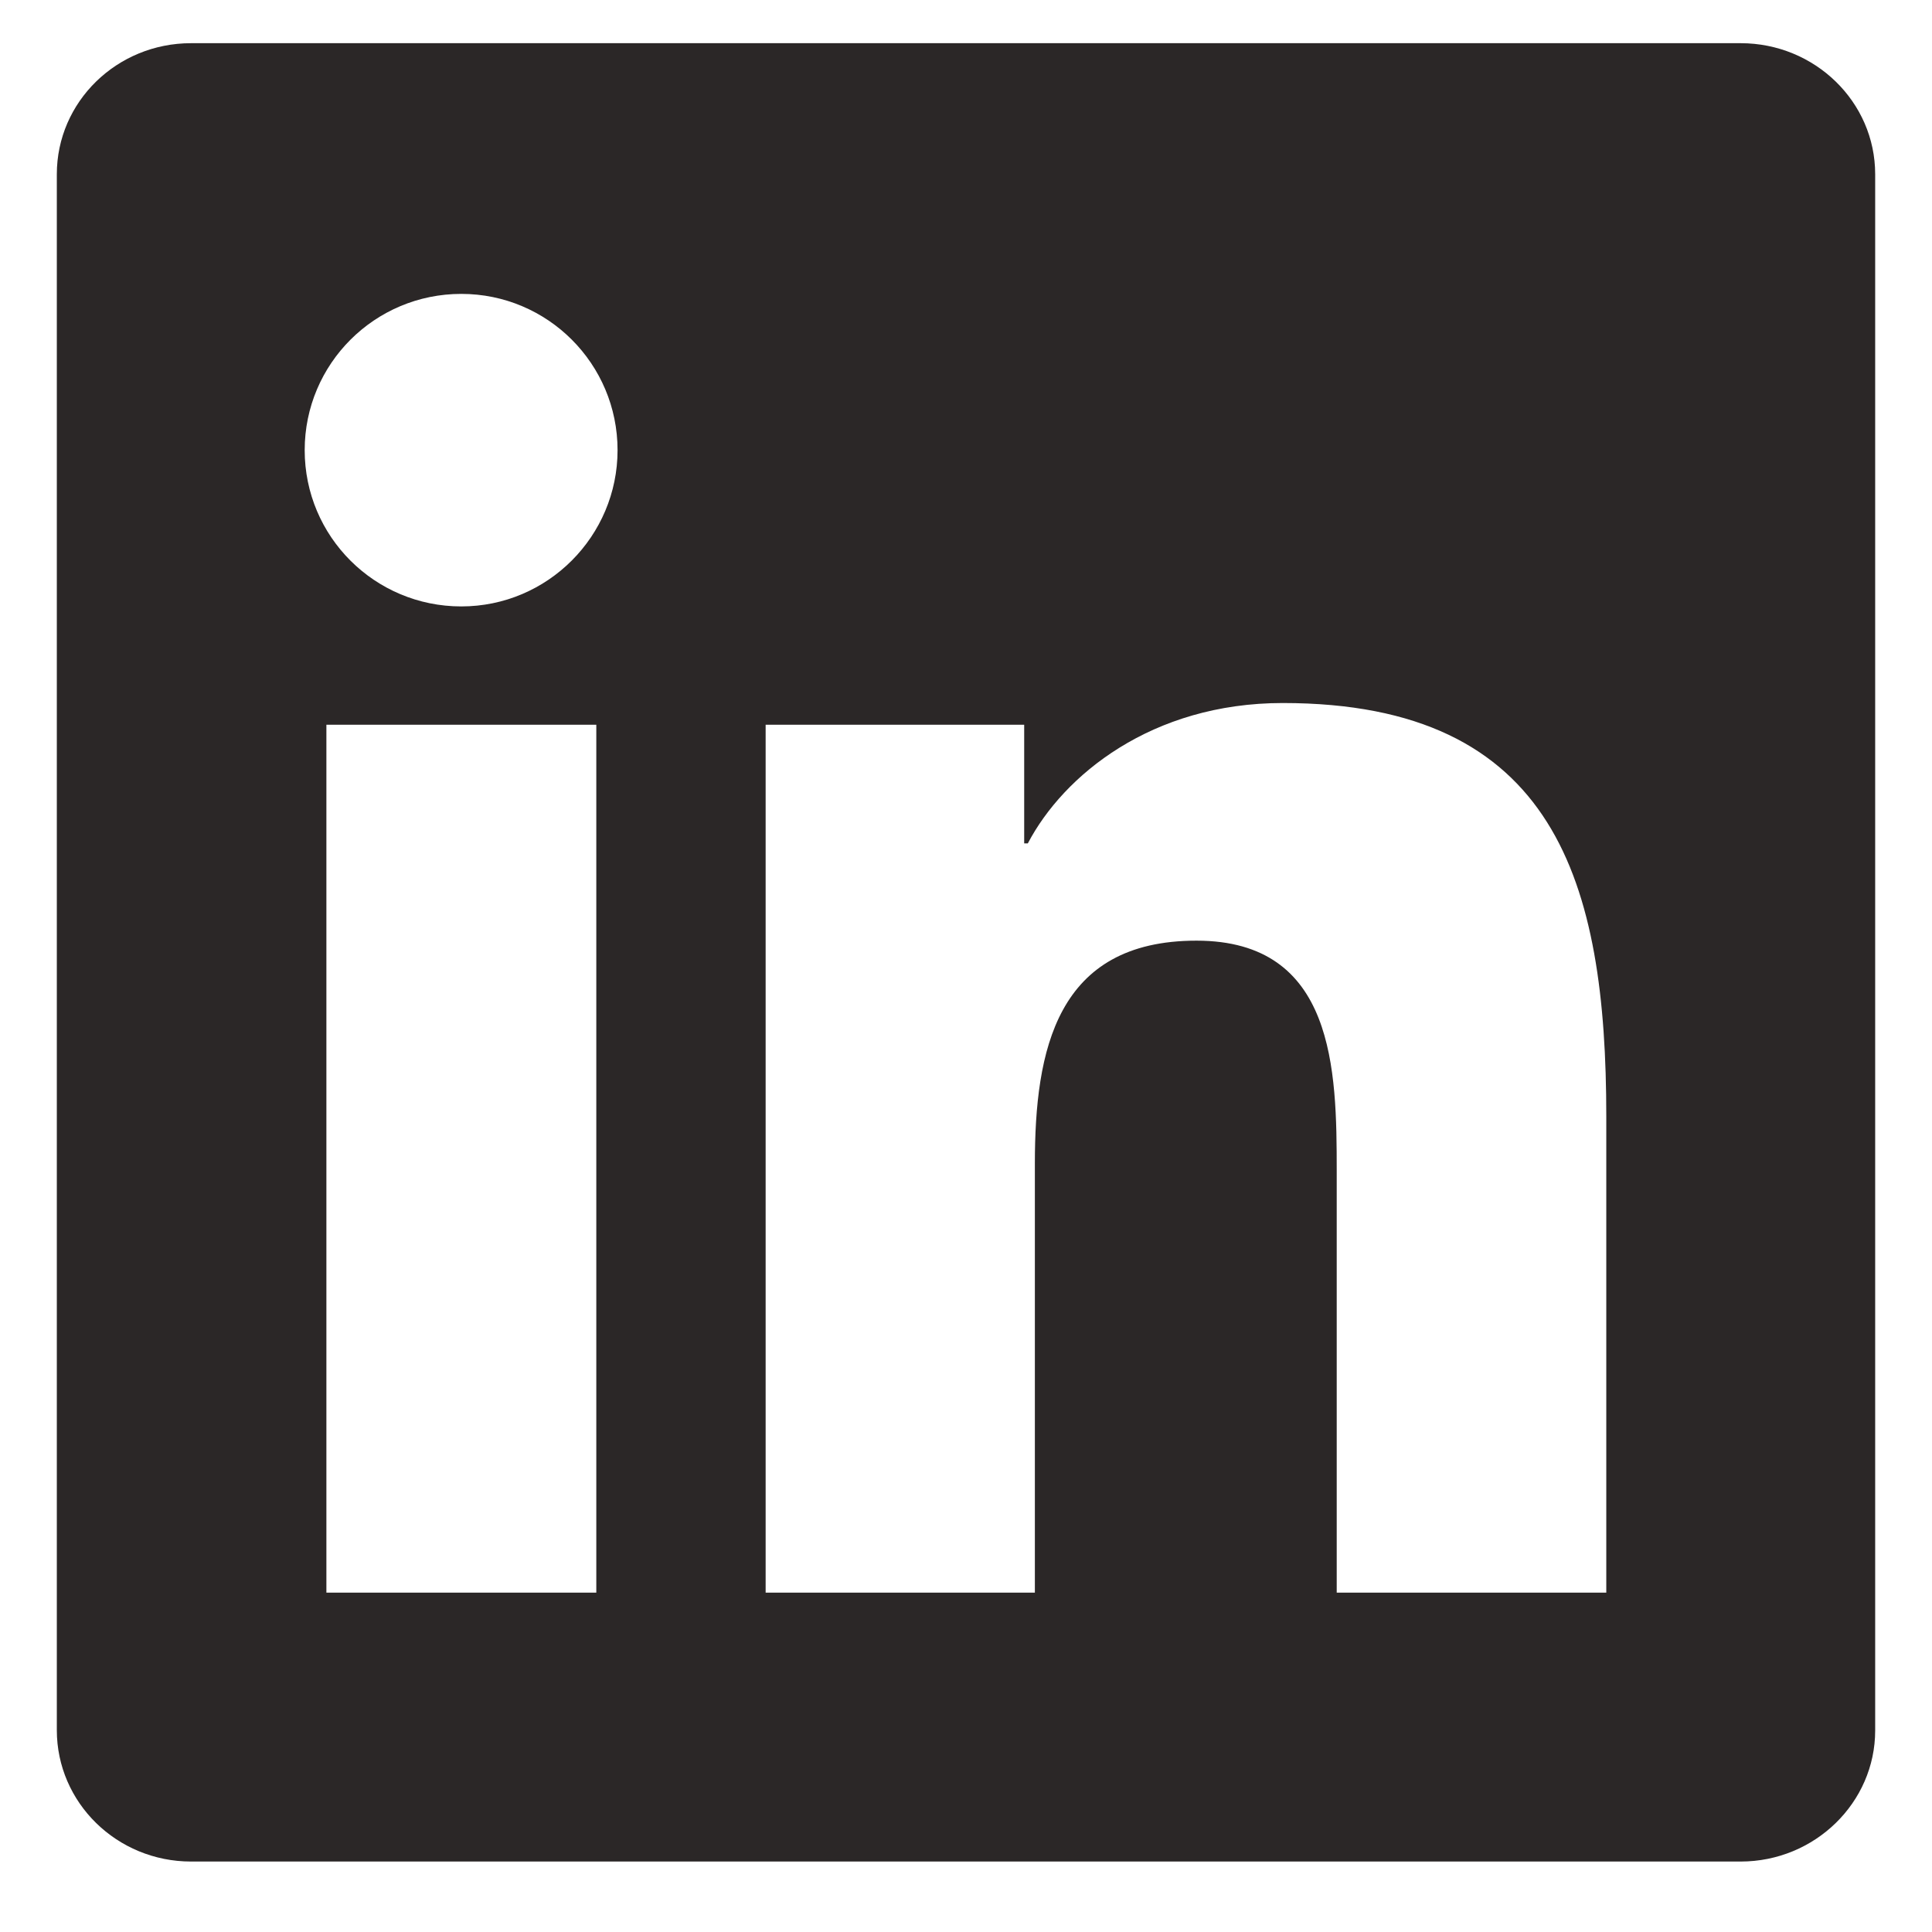 <svg width="17" height="17" viewBox="0 0 17 17" fill="none" xmlns="http://www.w3.org/2000/svg">
<g clip-path="url(#clip0_89_656)">
<path d="M15.316 0.38H1.681C1.028 0.38 0.5 0.896 0.5 1.533V15.224C0.5 15.861 1.028 16.38 1.681 16.38H15.316C15.969 16.38 16.5 15.861 16.5 15.227V1.533C16.5 0.896 15.969 0.38 15.316 0.38ZM5.247 14.014H2.872V6.377H5.247V14.014ZM4.059 5.336C3.297 5.336 2.681 4.721 2.681 3.961C2.681 3.202 3.297 2.586 4.059 2.586C4.819 2.586 5.434 3.202 5.434 3.961C5.434 4.717 4.819 5.336 4.059 5.336ZM14.134 14.014H11.762V10.302C11.762 9.417 11.747 8.277 10.528 8.277C9.294 8.277 9.106 9.242 9.106 10.239V14.014H6.737V6.377H9.012V7.421H9.044C9.359 6.821 10.134 6.186 11.287 6.186C13.691 6.186 14.134 7.767 14.134 9.824V14.014Z" fill="#2B2727"/>
</g>
<defs>
<clipPath id="clip0_89_656">
<rect width="16" height="16" fill="white" transform="translate(0.5 0.38)"/>
</clipPath>
</defs>
</svg>
